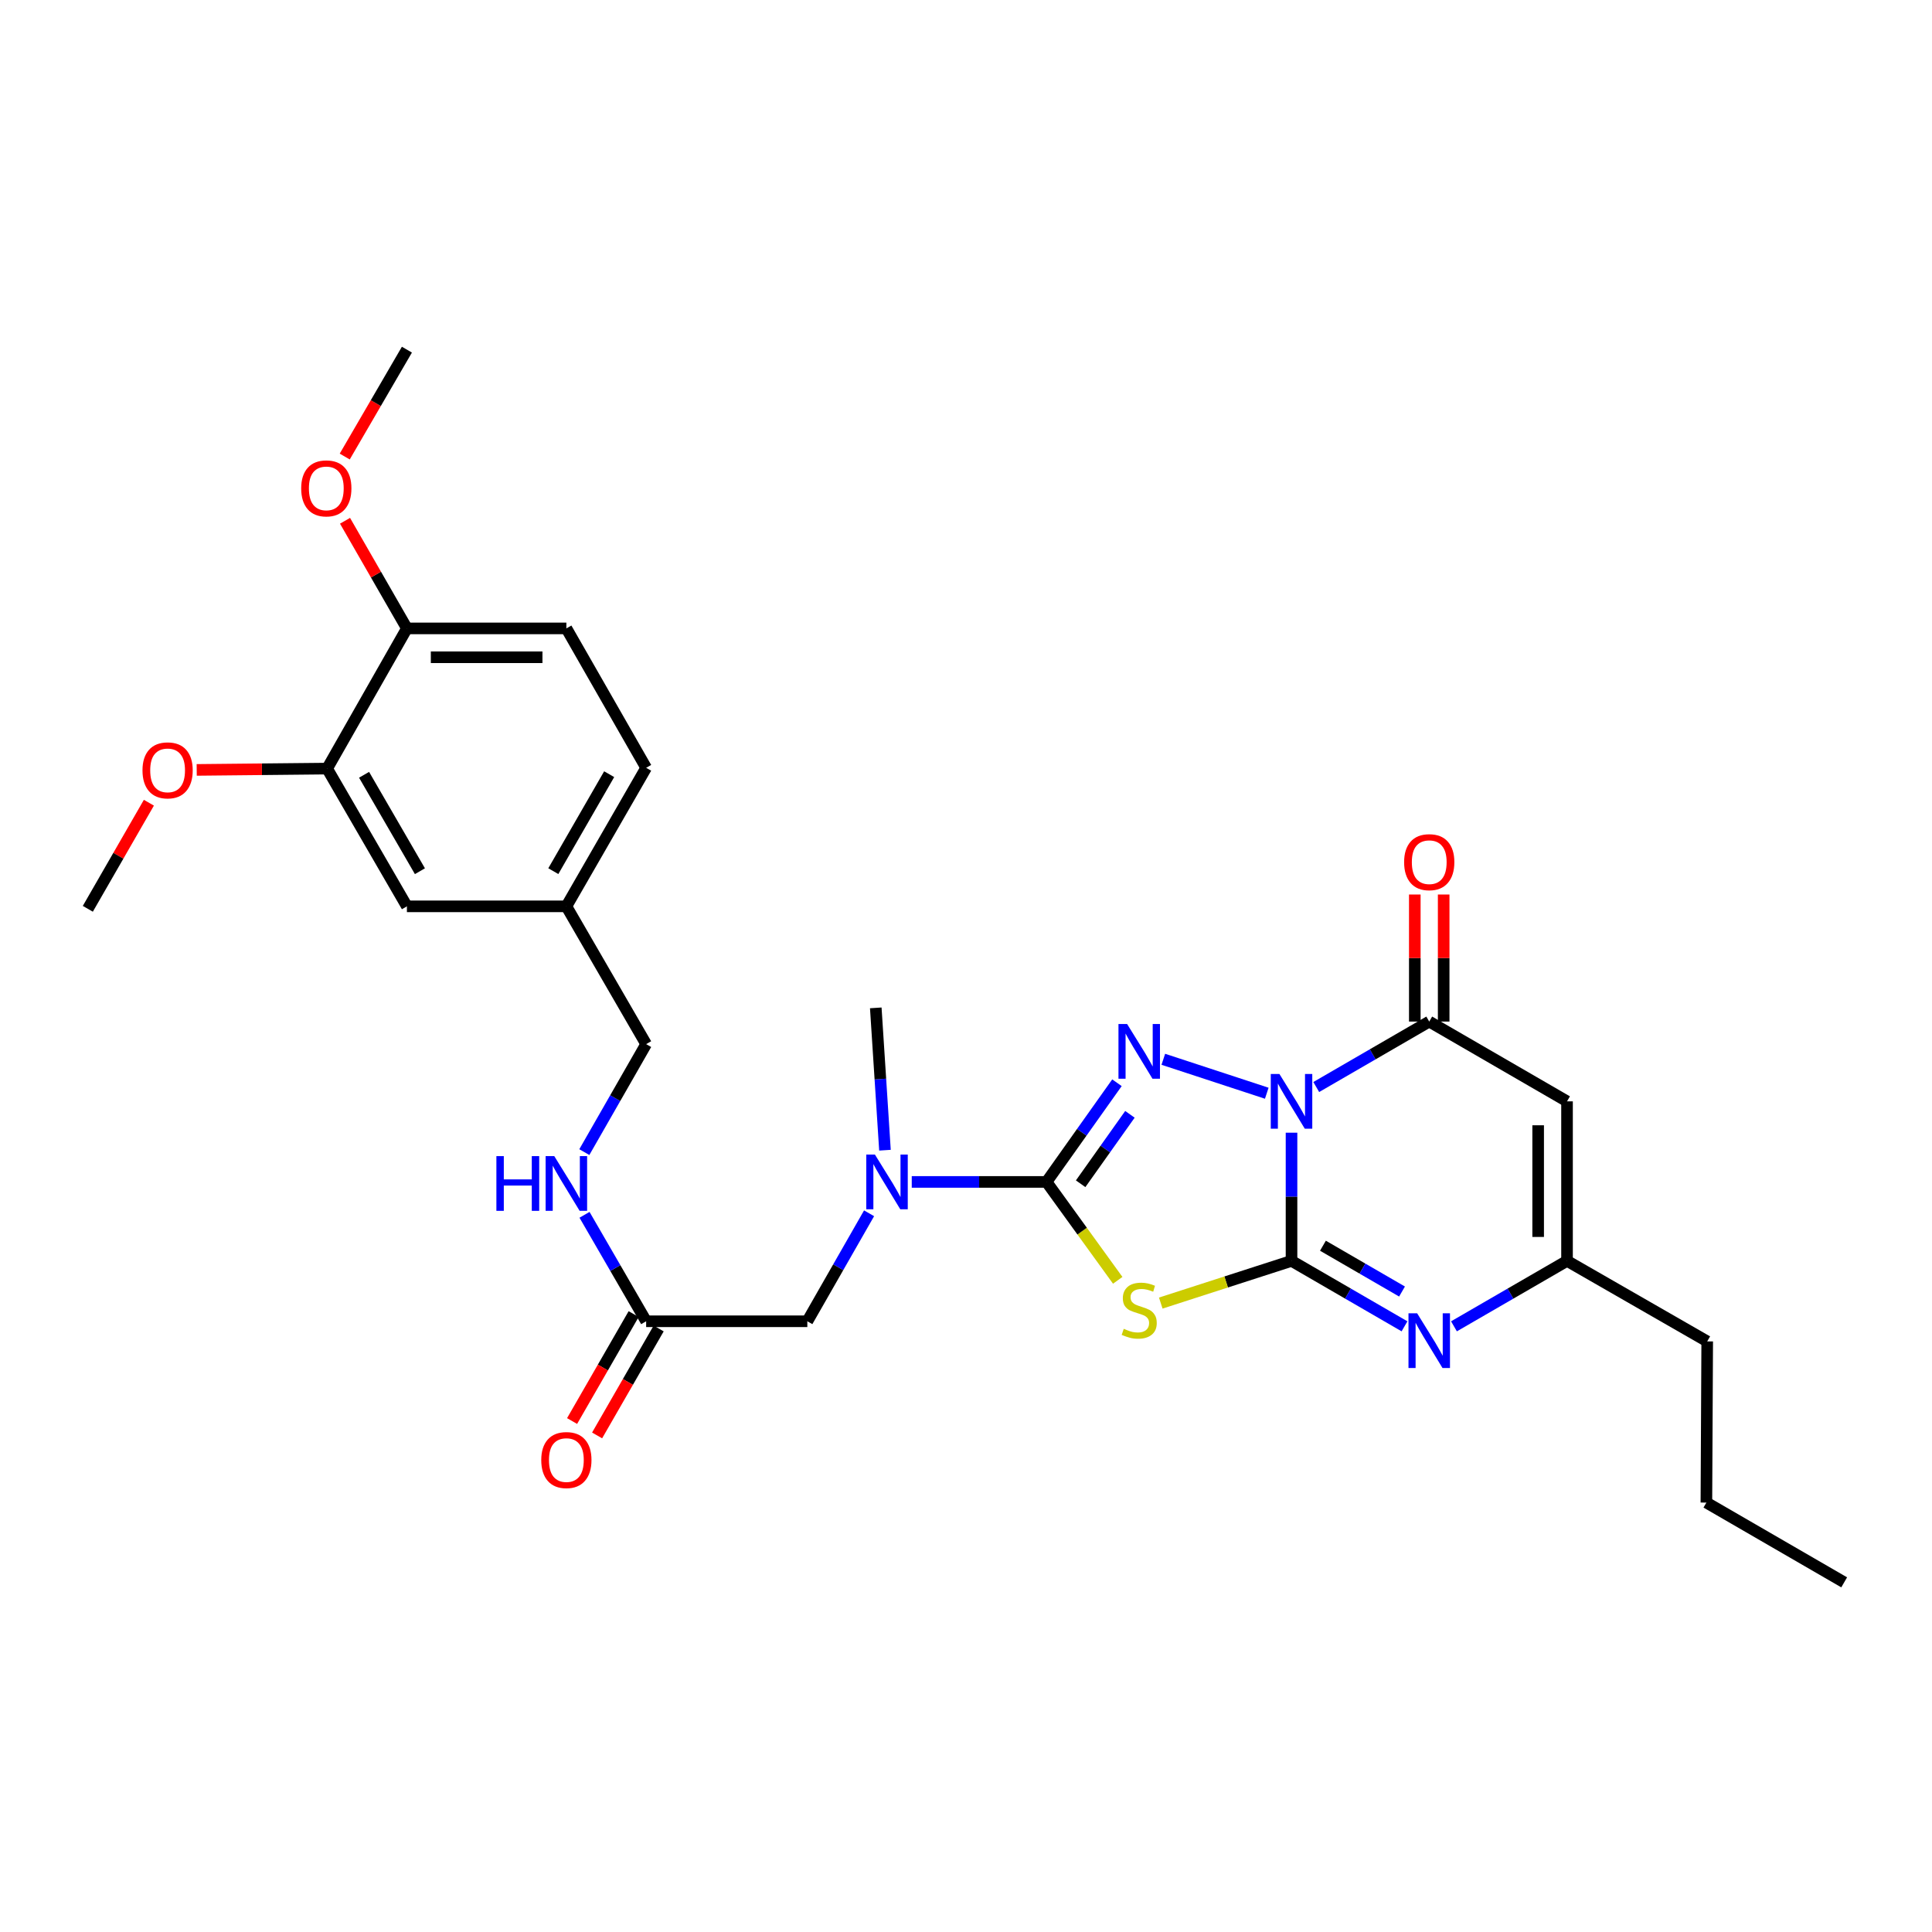 <?xml version='1.0' encoding='iso-8859-1'?>
<svg version='1.1' baseProfile='full'
              xmlns='http://www.w3.org/2000/svg'
                      xmlns:rdkit='http://www.rdkit.org/xml'
                      xmlns:xlink='http://www.w3.org/1999/xlink'
                  xml:space='preserve'
width='1000px' height='1000px' viewBox='0 0 1000 1000'>
<!-- END OF HEADER -->
<rect style='opacity:1.0;fill:#FFFFFF;stroke:none' width='1000' height='1000' x='0' y='0'> </rect>
<path class='bond-0' d='M 668.49,586.283 L 668.49,619.455' style='fill:none;fill-rule:evenodd;stroke:#0000FF;stroke-width:6px;stroke-linecap:butt;stroke-linejoin:miter;stroke-opacity:1' />
<path class='bond-0' d='M 668.49,619.455 L 668.49,652.627' style='fill:none;fill-rule:evenodd;stroke:#000000;stroke-width:6px;stroke-linecap:butt;stroke-linejoin:miter;stroke-opacity:1' />
<path class='bond-1' d='M 655.676,565.855 L 602.134,548.287' style='fill:none;fill-rule:evenodd;stroke:#0000FF;stroke-width:6px;stroke-linecap:butt;stroke-linejoin:miter;stroke-opacity:1' />
<path class='bond-4' d='M 681.29,562.644 L 710.53,545.703' style='fill:none;fill-rule:evenodd;stroke:#0000FF;stroke-width:6px;stroke-linecap:butt;stroke-linejoin:miter;stroke-opacity:1' />
<path class='bond-4' d='M 710.53,545.703 L 739.77,528.762' style='fill:none;fill-rule:evenodd;stroke:#000000;stroke-width:6px;stroke-linecap:butt;stroke-linejoin:miter;stroke-opacity:1' />
<path class='bond-2' d='M 668.49,652.627 L 634.649,663.549' style='fill:none;fill-rule:evenodd;stroke:#000000;stroke-width:6px;stroke-linecap:butt;stroke-linejoin:miter;stroke-opacity:1' />
<path class='bond-2' d='M 634.649,663.549 L 600.808,674.471' style='fill:none;fill-rule:evenodd;stroke:#CCCC00;stroke-width:6px;stroke-linecap:butt;stroke-linejoin:miter;stroke-opacity:1' />
<path class='bond-5' d='M 668.49,652.627 L 697.73,669.565' style='fill:none;fill-rule:evenodd;stroke:#000000;stroke-width:6px;stroke-linecap:butt;stroke-linejoin:miter;stroke-opacity:1' />
<path class='bond-5' d='M 697.73,669.565 L 726.97,686.502' style='fill:none;fill-rule:evenodd;stroke:#0000FF;stroke-width:6px;stroke-linecap:butt;stroke-linejoin:miter;stroke-opacity:1' />
<path class='bond-5' d='M 684.751,644.78 L 705.219,656.636' style='fill:none;fill-rule:evenodd;stroke:#000000;stroke-width:6px;stroke-linecap:butt;stroke-linejoin:miter;stroke-opacity:1' />
<path class='bond-5' d='M 705.219,656.636 L 725.687,668.492' style='fill:none;fill-rule:evenodd;stroke:#0000FF;stroke-width:6px;stroke-linecap:butt;stroke-linejoin:miter;stroke-opacity:1' />
<path class='bond-3' d='M 578.134,560.425 L 559.91,586.094' style='fill:none;fill-rule:evenodd;stroke:#0000FF;stroke-width:6px;stroke-linecap:butt;stroke-linejoin:miter;stroke-opacity:1' />
<path class='bond-3' d='M 559.91,586.094 L 541.687,611.762' style='fill:none;fill-rule:evenodd;stroke:#000000;stroke-width:6px;stroke-linecap:butt;stroke-linejoin:miter;stroke-opacity:1' />
<path class='bond-3' d='M 584.85,576.775 L 572.094,594.743' style='fill:none;fill-rule:evenodd;stroke:#0000FF;stroke-width:6px;stroke-linecap:butt;stroke-linejoin:miter;stroke-opacity:1' />
<path class='bond-3' d='M 572.094,594.743 L 559.337,612.711' style='fill:none;fill-rule:evenodd;stroke:#000000;stroke-width:6px;stroke-linecap:butt;stroke-linejoin:miter;stroke-opacity:1' />
<path class='bond-29' d='M 578.531,662.691 L 560.109,637.227' style='fill:none;fill-rule:evenodd;stroke:#CCCC00;stroke-width:6px;stroke-linecap:butt;stroke-linejoin:miter;stroke-opacity:1' />
<path class='bond-29' d='M 560.109,637.227 L 541.687,611.762' style='fill:none;fill-rule:evenodd;stroke:#000000;stroke-width:6px;stroke-linecap:butt;stroke-linejoin:miter;stroke-opacity:1' />
<path class='bond-8' d='M 541.687,611.762 L 506.805,611.762' style='fill:none;fill-rule:evenodd;stroke:#000000;stroke-width:6px;stroke-linecap:butt;stroke-linejoin:miter;stroke-opacity:1' />
<path class='bond-8' d='M 506.805,611.762 L 471.923,611.762' style='fill:none;fill-rule:evenodd;stroke:#0000FF;stroke-width:6px;stroke-linecap:butt;stroke-linejoin:miter;stroke-opacity:1' />
<path class='bond-6' d='M 739.77,528.762 L 811.09,570.059' style='fill:none;fill-rule:evenodd;stroke:#000000;stroke-width:6px;stroke-linecap:butt;stroke-linejoin:miter;stroke-opacity:1' />
<path class='bond-12' d='M 747.24,528.762 L 747.24,495.882' style='fill:none;fill-rule:evenodd;stroke:#000000;stroke-width:6px;stroke-linecap:butt;stroke-linejoin:miter;stroke-opacity:1' />
<path class='bond-12' d='M 747.24,495.882 L 747.24,463.002' style='fill:none;fill-rule:evenodd;stroke:#FF0000;stroke-width:6px;stroke-linecap:butt;stroke-linejoin:miter;stroke-opacity:1' />
<path class='bond-12' d='M 732.299,528.762 L 732.299,495.882' style='fill:none;fill-rule:evenodd;stroke:#000000;stroke-width:6px;stroke-linecap:butt;stroke-linejoin:miter;stroke-opacity:1' />
<path class='bond-12' d='M 732.299,495.882 L 732.299,463.002' style='fill:none;fill-rule:evenodd;stroke:#FF0000;stroke-width:6px;stroke-linecap:butt;stroke-linejoin:miter;stroke-opacity:1' />
<path class='bond-30' d='M 752.57,686.506 L 781.83,669.567' style='fill:none;fill-rule:evenodd;stroke:#0000FF;stroke-width:6px;stroke-linecap:butt;stroke-linejoin:miter;stroke-opacity:1' />
<path class='bond-30' d='M 781.83,669.567 L 811.09,652.627' style='fill:none;fill-rule:evenodd;stroke:#000000;stroke-width:6px;stroke-linecap:butt;stroke-linejoin:miter;stroke-opacity:1' />
<path class='bond-7' d='M 811.09,570.059 L 811.09,652.627' style='fill:none;fill-rule:evenodd;stroke:#000000;stroke-width:6px;stroke-linecap:butt;stroke-linejoin:miter;stroke-opacity:1' />
<path class='bond-7' d='M 796.149,582.444 L 796.149,640.242' style='fill:none;fill-rule:evenodd;stroke:#000000;stroke-width:6px;stroke-linecap:butt;stroke-linejoin:miter;stroke-opacity:1' />
<path class='bond-23' d='M 811.09,652.627 L 883.648,694.306' style='fill:none;fill-rule:evenodd;stroke:#000000;stroke-width:6px;stroke-linecap:butt;stroke-linejoin:miter;stroke-opacity:1' />
<path class='bond-11' d='M 449.833,628 L 433.852,655.944' style='fill:none;fill-rule:evenodd;stroke:#0000FF;stroke-width:6px;stroke-linecap:butt;stroke-linejoin:miter;stroke-opacity:1' />
<path class='bond-11' d='M 433.852,655.944 L 417.872,683.888' style='fill:none;fill-rule:evenodd;stroke:#000000;stroke-width:6px;stroke-linecap:butt;stroke-linejoin:miter;stroke-opacity:1' />
<path class='bond-24' d='M 458.058,595.346 L 455.679,558.51' style='fill:none;fill-rule:evenodd;stroke:#0000FF;stroke-width:6px;stroke-linecap:butt;stroke-linejoin:miter;stroke-opacity:1' />
<path class='bond-24' d='M 455.679,558.51 L 453.299,521.673' style='fill:none;fill-rule:evenodd;stroke:#000000;stroke-width:6px;stroke-linecap:butt;stroke-linejoin:miter;stroke-opacity:1' />
<path class='bond-9' d='M 334.448,683.888 L 417.872,683.888' style='fill:none;fill-rule:evenodd;stroke:#000000;stroke-width:6px;stroke-linecap:butt;stroke-linejoin:miter;stroke-opacity:1' />
<path class='bond-13' d='M 334.448,683.888 L 318.496,656.338' style='fill:none;fill-rule:evenodd;stroke:#000000;stroke-width:6px;stroke-linecap:butt;stroke-linejoin:miter;stroke-opacity:1' />
<path class='bond-13' d='M 318.496,656.338 L 302.543,628.788' style='fill:none;fill-rule:evenodd;stroke:#0000FF;stroke-width:6px;stroke-linecap:butt;stroke-linejoin:miter;stroke-opacity:1' />
<path class='bond-16' d='M 327.973,680.162 L 312.041,707.843' style='fill:none;fill-rule:evenodd;stroke:#000000;stroke-width:6px;stroke-linecap:butt;stroke-linejoin:miter;stroke-opacity:1' />
<path class='bond-16' d='M 312.041,707.843 L 296.11,735.525' style='fill:none;fill-rule:evenodd;stroke:#FF0000;stroke-width:6px;stroke-linecap:butt;stroke-linejoin:miter;stroke-opacity:1' />
<path class='bond-16' d='M 340.923,687.615 L 324.991,715.296' style='fill:none;fill-rule:evenodd;stroke:#000000;stroke-width:6px;stroke-linecap:butt;stroke-linejoin:miter;stroke-opacity:1' />
<path class='bond-16' d='M 324.991,715.296 L 309.059,742.978' style='fill:none;fill-rule:evenodd;stroke:#FF0000;stroke-width:6px;stroke-linecap:butt;stroke-linejoin:miter;stroke-opacity:1' />
<path class='bond-10' d='M 169.32,397.825 L 210.616,469.121' style='fill:none;fill-rule:evenodd;stroke:#000000;stroke-width:6px;stroke-linecap:butt;stroke-linejoin:miter;stroke-opacity:1' />
<path class='bond-10' d='M 188.443,401.03 L 217.351,450.938' style='fill:none;fill-rule:evenodd;stroke:#000000;stroke-width:6px;stroke-linecap:butt;stroke-linejoin:miter;stroke-opacity:1' />
<path class='bond-21' d='M 169.32,397.825 L 135.568,398.164' style='fill:none;fill-rule:evenodd;stroke:#000000;stroke-width:6px;stroke-linecap:butt;stroke-linejoin:miter;stroke-opacity:1' />
<path class='bond-21' d='M 135.568,398.164 L 101.816,398.504' style='fill:none;fill-rule:evenodd;stroke:#FF0000;stroke-width:6px;stroke-linecap:butt;stroke-linejoin:miter;stroke-opacity:1' />
<path class='bond-31' d='M 169.32,397.825 L 210.616,325.259' style='fill:none;fill-rule:evenodd;stroke:#000000;stroke-width:6px;stroke-linecap:butt;stroke-linejoin:miter;stroke-opacity:1' />
<path class='bond-19' d='M 302.449,596.33 L 318.448,568.386' style='fill:none;fill-rule:evenodd;stroke:#0000FF;stroke-width:6px;stroke-linecap:butt;stroke-linejoin:miter;stroke-opacity:1' />
<path class='bond-19' d='M 318.448,568.386 L 334.448,540.442' style='fill:none;fill-rule:evenodd;stroke:#000000;stroke-width:6px;stroke-linecap:butt;stroke-linejoin:miter;stroke-opacity:1' />
<path class='bond-14' d='M 210.616,325.259 L 293.151,325.259' style='fill:none;fill-rule:evenodd;stroke:#000000;stroke-width:6px;stroke-linecap:butt;stroke-linejoin:miter;stroke-opacity:1' />
<path class='bond-14' d='M 222.997,340.201 L 280.771,340.201' style='fill:none;fill-rule:evenodd;stroke:#000000;stroke-width:6px;stroke-linecap:butt;stroke-linejoin:miter;stroke-opacity:1' />
<path class='bond-22' d='M 210.616,325.259 L 194.601,297.407' style='fill:none;fill-rule:evenodd;stroke:#000000;stroke-width:6px;stroke-linecap:butt;stroke-linejoin:miter;stroke-opacity:1' />
<path class='bond-22' d='M 194.601,297.407 L 178.586,269.554' style='fill:none;fill-rule:evenodd;stroke:#FF0000;stroke-width:6px;stroke-linecap:butt;stroke-linejoin:miter;stroke-opacity:1' />
<path class='bond-15' d='M 210.616,469.121 L 293.151,469.121' style='fill:none;fill-rule:evenodd;stroke:#000000;stroke-width:6px;stroke-linecap:butt;stroke-linejoin:miter;stroke-opacity:1' />
<path class='bond-17' d='M 293.151,325.259 L 334.448,397.418' style='fill:none;fill-rule:evenodd;stroke:#000000;stroke-width:6px;stroke-linecap:butt;stroke-linejoin:miter;stroke-opacity:1' />
<path class='bond-18' d='M 293.151,469.121 L 334.448,540.442' style='fill:none;fill-rule:evenodd;stroke:#000000;stroke-width:6px;stroke-linecap:butt;stroke-linejoin:miter;stroke-opacity:1' />
<path class='bond-20' d='M 293.151,469.121 L 334.448,397.418' style='fill:none;fill-rule:evenodd;stroke:#000000;stroke-width:6px;stroke-linecap:butt;stroke-linejoin:miter;stroke-opacity:1' />
<path class='bond-20' d='M 286.398,450.908 L 315.306,400.717' style='fill:none;fill-rule:evenodd;stroke:#000000;stroke-width:6px;stroke-linecap:butt;stroke-linejoin:miter;stroke-opacity:1' />
<path class='bond-25' d='M 77.064,415.485 L 61.259,442.942' style='fill:none;fill-rule:evenodd;stroke:#FF0000;stroke-width:6px;stroke-linecap:butt;stroke-linejoin:miter;stroke-opacity:1' />
<path class='bond-25' d='M 61.259,442.942 L 45.455,470.399' style='fill:none;fill-rule:evenodd;stroke:#000000;stroke-width:6px;stroke-linecap:butt;stroke-linejoin:miter;stroke-opacity:1' />
<path class='bond-26' d='M 178.433,236.307 L 194.525,208.645' style='fill:none;fill-rule:evenodd;stroke:#FF0000;stroke-width:6px;stroke-linecap:butt;stroke-linejoin:miter;stroke-opacity:1' />
<path class='bond-26' d='M 194.525,208.645 L 210.616,180.982' style='fill:none;fill-rule:evenodd;stroke:#000000;stroke-width:6px;stroke-linecap:butt;stroke-linejoin:miter;stroke-opacity:1' />
<path class='bond-27' d='M 883.648,694.306 L 883.225,777.729' style='fill:none;fill-rule:evenodd;stroke:#000000;stroke-width:6px;stroke-linecap:butt;stroke-linejoin:miter;stroke-opacity:1' />
<path class='bond-28' d='M 883.225,777.729 L 954.545,819.018' style='fill:none;fill-rule:evenodd;stroke:#000000;stroke-width:6px;stroke-linecap:butt;stroke-linejoin:miter;stroke-opacity:1' />
<path  class='atom-0' d='M 662.23 555.899
L 671.51 570.899
Q 672.43 572.379, 673.91 575.059
Q 675.39 577.739, 675.47 577.899
L 675.47 555.899
L 679.23 555.899
L 679.23 584.219
L 675.35 584.219
L 665.39 567.819
Q 664.23 565.899, 662.99 563.699
Q 661.79 561.499, 661.43 560.819
L 661.43 584.219
L 657.75 584.219
L 657.75 555.899
L 662.23 555.899
' fill='#0000FF'/>
<path  class='atom-2' d='M 583.397 530.034
L 592.677 545.034
Q 593.597 546.514, 595.077 549.194
Q 596.557 551.874, 596.637 552.034
L 596.637 530.034
L 600.397 530.034
L 600.397 558.354
L 596.517 558.354
L 586.557 541.954
Q 585.397 540.034, 584.157 537.834
Q 582.957 535.634, 582.597 534.954
L 582.597 558.354
L 578.917 558.354
L 578.917 530.034
L 583.397 530.034
' fill='#0000FF'/>
<path  class='atom-3' d='M 581.657 687.79
Q 581.977 687.91, 583.297 688.47
Q 584.617 689.03, 586.057 689.39
Q 587.537 689.71, 588.977 689.71
Q 591.657 689.71, 593.217 688.43
Q 594.777 687.11, 594.777 684.83
Q 594.777 683.27, 593.977 682.31
Q 593.217 681.35, 592.017 680.83
Q 590.817 680.31, 588.817 679.71
Q 586.297 678.95, 584.777 678.23
Q 583.297 677.51, 582.217 675.99
Q 581.177 674.47, 581.177 671.91
Q 581.177 668.35, 583.577 666.15
Q 586.017 663.95, 590.817 663.95
Q 594.097 663.95, 597.817 665.51
L 596.897 668.59
Q 593.497 667.19, 590.937 667.19
Q 588.177 667.19, 586.657 668.35
Q 585.137 669.47, 585.177 671.43
Q 585.177 672.95, 585.937 673.87
Q 586.737 674.79, 587.857 675.31
Q 589.017 675.83, 590.937 676.43
Q 593.497 677.23, 595.017 678.03
Q 596.537 678.83, 597.617 680.47
Q 598.737 682.07, 598.737 684.83
Q 598.737 688.75, 596.097 690.87
Q 593.497 692.95, 589.137 692.95
Q 586.617 692.95, 584.697 692.39
Q 582.817 691.87, 580.577 690.95
L 581.657 687.79
' fill='#CCCC00'/>
<path  class='atom-6' d='M 733.51 679.756
L 742.79 694.756
Q 743.71 696.236, 745.19 698.916
Q 746.67 701.596, 746.75 701.756
L 746.75 679.756
L 750.51 679.756
L 750.51 708.076
L 746.63 708.076
L 736.67 691.676
Q 735.51 689.756, 734.27 687.556
Q 733.07 685.356, 732.71 684.676
L 732.71 708.076
L 729.03 708.076
L 729.03 679.756
L 733.51 679.756
' fill='#0000FF'/>
<path  class='atom-9' d='M 452.858 597.602
L 462.138 612.602
Q 463.058 614.082, 464.538 616.762
Q 466.018 619.442, 466.098 619.602
L 466.098 597.602
L 469.858 597.602
L 469.858 625.922
L 465.978 625.922
L 456.018 609.522
Q 454.858 607.602, 453.618 605.402
Q 452.418 603.202, 452.058 602.522
L 452.058 625.922
L 448.378 625.922
L 448.378 597.602
L 452.858 597.602
' fill='#0000FF'/>
<path  class='atom-13' d='M 726.77 446.257
Q 726.77 439.457, 730.13 435.657
Q 733.49 431.857, 739.77 431.857
Q 746.05 431.857, 749.41 435.657
Q 752.77 439.457, 752.77 446.257
Q 752.77 453.137, 749.37 457.057
Q 745.97 460.937, 739.77 460.937
Q 733.53 460.937, 730.13 457.057
Q 726.77 453.177, 726.77 446.257
M 739.77 457.737
Q 744.09 457.737, 746.41 454.857
Q 748.77 451.937, 748.77 446.257
Q 748.77 440.697, 746.41 437.897
Q 744.09 435.057, 739.77 435.057
Q 735.45 435.057, 733.09 437.857
Q 730.77 440.657, 730.77 446.257
Q 730.77 451.977, 733.09 454.857
Q 735.45 457.737, 739.77 457.737
' fill='#FF0000'/>
<path  class='atom-14' d='M 256.931 598.408
L 260.771 598.408
L 260.771 610.448
L 275.251 610.448
L 275.251 598.408
L 279.091 598.408
L 279.091 626.728
L 275.251 626.728
L 275.251 613.648
L 260.771 613.648
L 260.771 626.728
L 256.931 626.728
L 256.931 598.408
' fill='#0000FF'/>
<path  class='atom-14' d='M 286.891 598.408
L 296.171 613.408
Q 297.091 614.888, 298.571 617.568
Q 300.051 620.248, 300.131 620.408
L 300.131 598.408
L 303.891 598.408
L 303.891 626.728
L 300.011 626.728
L 290.051 610.328
Q 288.891 608.408, 287.651 606.208
Q 286.451 604.008, 286.091 603.328
L 286.091 626.728
L 282.411 626.728
L 282.411 598.408
L 286.891 598.408
' fill='#0000FF'/>
<path  class='atom-17' d='M 280.151 755.721
Q 280.151 748.921, 283.511 745.121
Q 286.871 741.321, 293.151 741.321
Q 299.431 741.321, 302.791 745.121
Q 306.151 748.921, 306.151 755.721
Q 306.151 762.601, 302.751 766.521
Q 299.351 770.401, 293.151 770.401
Q 286.911 770.401, 283.511 766.521
Q 280.151 762.641, 280.151 755.721
M 293.151 767.201
Q 297.471 767.201, 299.791 764.321
Q 302.151 761.401, 302.151 755.721
Q 302.151 750.161, 299.791 747.361
Q 297.471 744.521, 293.151 744.521
Q 288.831 744.521, 286.471 747.321
Q 284.151 750.121, 284.151 755.721
Q 284.151 761.441, 286.471 764.321
Q 288.831 767.201, 293.151 767.201
' fill='#FF0000'/>
<path  class='atom-22' d='M 73.751 398.735
Q 73.751 391.935, 77.111 388.135
Q 80.471 384.335, 86.751 384.335
Q 93.031 384.335, 96.391 388.135
Q 99.751 391.935, 99.751 398.735
Q 99.751 405.615, 96.351 409.535
Q 92.951 413.415, 86.751 413.415
Q 80.511 413.415, 77.111 409.535
Q 73.751 405.655, 73.751 398.735
M 86.751 410.215
Q 91.071 410.215, 93.391 407.335
Q 95.751 404.415, 95.751 398.735
Q 95.751 393.175, 93.391 390.375
Q 91.071 387.535, 86.751 387.535
Q 82.431 387.535, 80.071 390.335
Q 77.751 393.135, 77.751 398.735
Q 77.751 404.455, 80.071 407.335
Q 82.431 410.215, 86.751 410.215
' fill='#FF0000'/>
<path  class='atom-23' d='M 155.896 252.782
Q 155.896 245.982, 159.256 242.182
Q 162.616 238.382, 168.896 238.382
Q 175.176 238.382, 178.536 242.182
Q 181.896 245.982, 181.896 252.782
Q 181.896 259.662, 178.496 263.582
Q 175.096 267.462, 168.896 267.462
Q 162.656 267.462, 159.256 263.582
Q 155.896 259.702, 155.896 252.782
M 168.896 264.262
Q 173.216 264.262, 175.536 261.382
Q 177.896 258.462, 177.896 252.782
Q 177.896 247.222, 175.536 244.422
Q 173.216 241.582, 168.896 241.582
Q 164.576 241.582, 162.216 244.382
Q 159.896 247.182, 159.896 252.782
Q 159.896 258.502, 162.216 261.382
Q 164.576 264.262, 168.896 264.262
' fill='#FF0000'/>
</svg>
